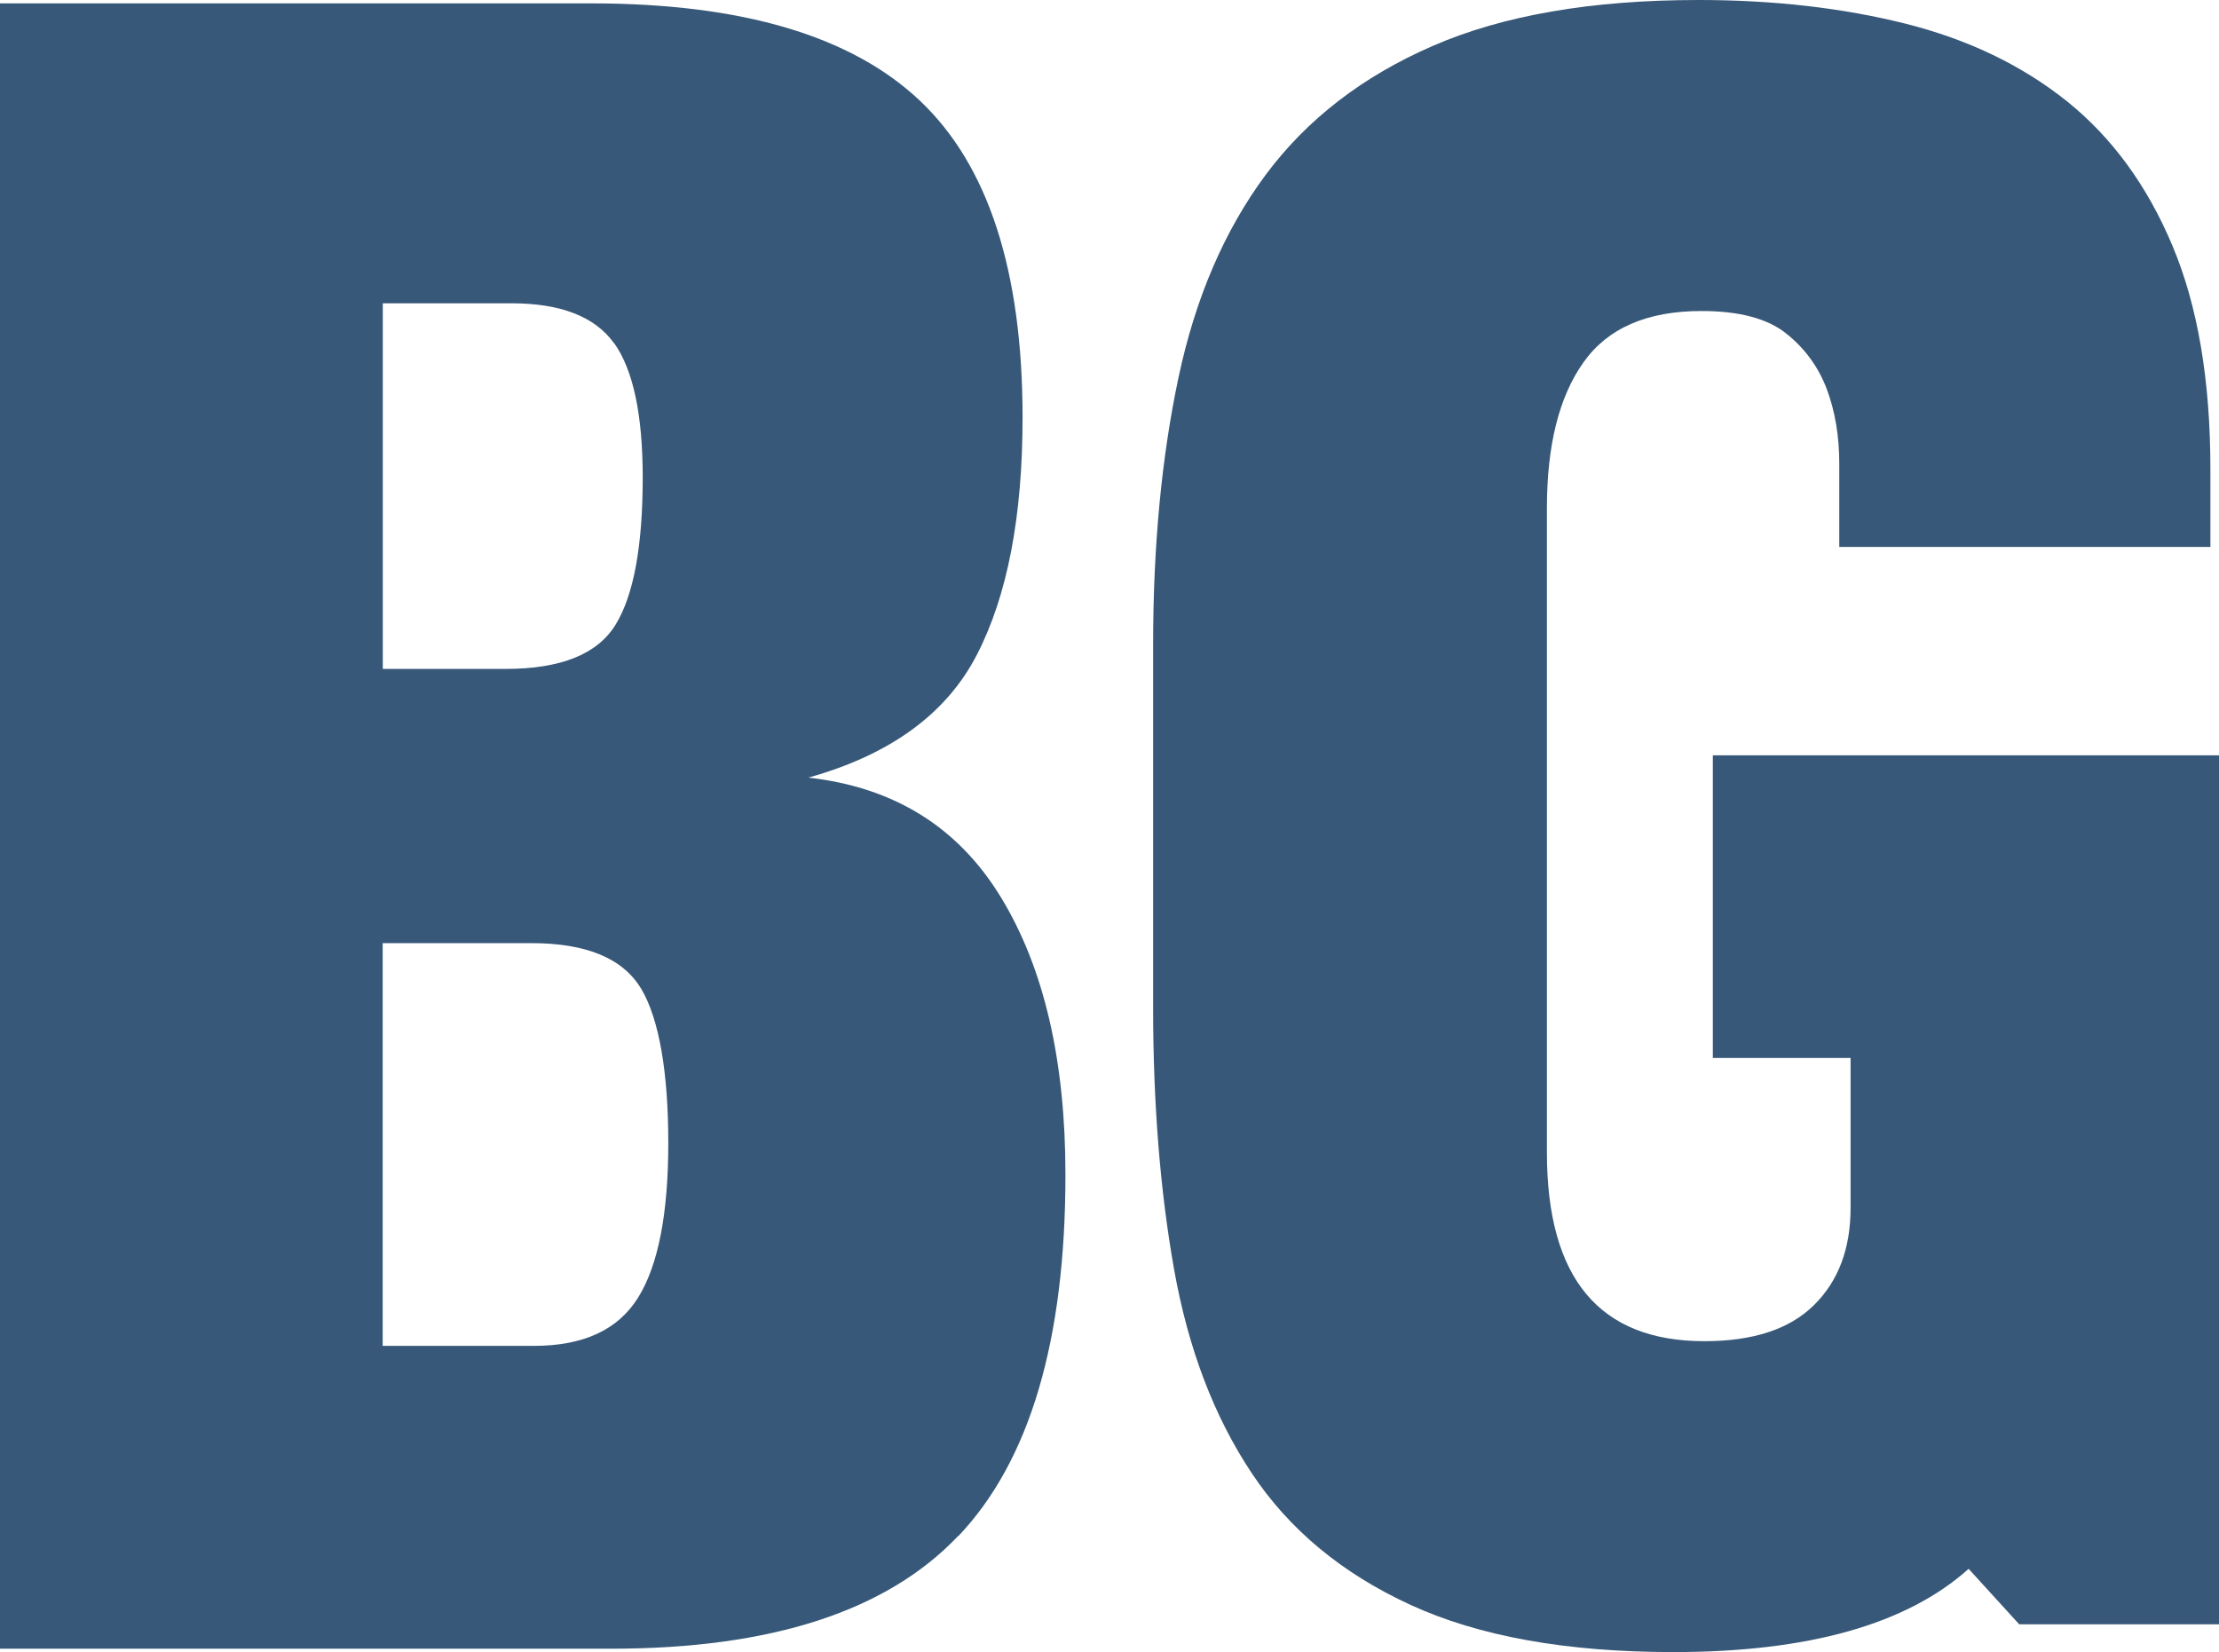 <?xml version="1.0" encoding="UTF-8"?>
<svg id="Ebene_1" xmlns="http://www.w3.org/2000/svg" viewBox="0 0 203.94 151.82">
  <defs>
    <style>
      .cls-1 {
        fill: #375878;
      }
    </style>
  </defs>
  <path class="cls-1" d="M88.07,141.14c-6.56,6.92-17.19,10.37-31.89,10.37H0V.31h54.34c13.82,0,23.89,2.98,30.19,8.93s9.45,15.66,9.45,29.14c0,9.1-1.4,16.37-4.2,21.79-2.8,5.43-7.97,9.19-15.49,11.29,7.88.88,13.78,4.55,17.72,11.03s5.91,14.96,5.91,25.46c0,15.23-3.28,26.3-9.84,33.21v-.02h-.01ZM56.44,31.55c-1.75-2.45-4.9-3.68-9.45-3.68h-11.81v33.6h11.29c5.07,0,8.44-1.35,10.11-4.07,1.66-2.71,2.49-7.22,2.49-13.52,0-5.78-.88-9.89-2.62-12.34h-.01ZM58.93,90.87c-1.67-2.8-5.03-4.2-10.11-4.2h-13.65v37.01h13.91c4.55,0,7.74-1.48,9.58-4.46,1.84-2.97,2.76-7.7,2.76-14.18s-.83-11.37-2.49-14.18h0Z"/>
  <path class="cls-1" d="M203.93,149.27h-18.35l-4.65-5.1c-5.69,5.1-14.73,7.65-27.14,7.65-9.82,0-17.88-1.45-24.16-4.34-6.29-2.89-11.16-6.93-14.6-12.12-3.45-5.19-5.81-11.39-7.11-18.63-1.29-7.23-1.94-15.27-1.94-24.11v-33.43c0-9.01.78-17.18,2.33-24.49s4.22-13.52,8.01-18.63c3.79-5.1,8.92-9.06,15.38-11.86,6.46-2.81,14.6-4.21,24.42-4.21,6.89,0,13.22.73,18.99,2.17,5.77,1.45,10.72,3.83,14.86,7.14,4.13,3.32,7.37,7.74,9.69,13.27,2.33,5.53,3.49,12.38,3.49,20.54v7.14h-34.11v-7.65c0-2.55-.39-4.85-1.16-6.89-.78-2.04-2.03-3.74-3.75-5.1s-4.31-2.04-7.75-2.04c-5,0-8.62,1.57-10.85,4.72-2.24,3.15-3.36,7.61-3.36,13.4v59.2c0,11.57,4.82,17.35,14.47,17.35,4.48,0,7.84-1.1,10.08-3.32,2.24-2.21,3.36-5.19,3.36-8.93v-13.78h-12.66v-27.81h46.52v79.86h0Z"/>
</svg>